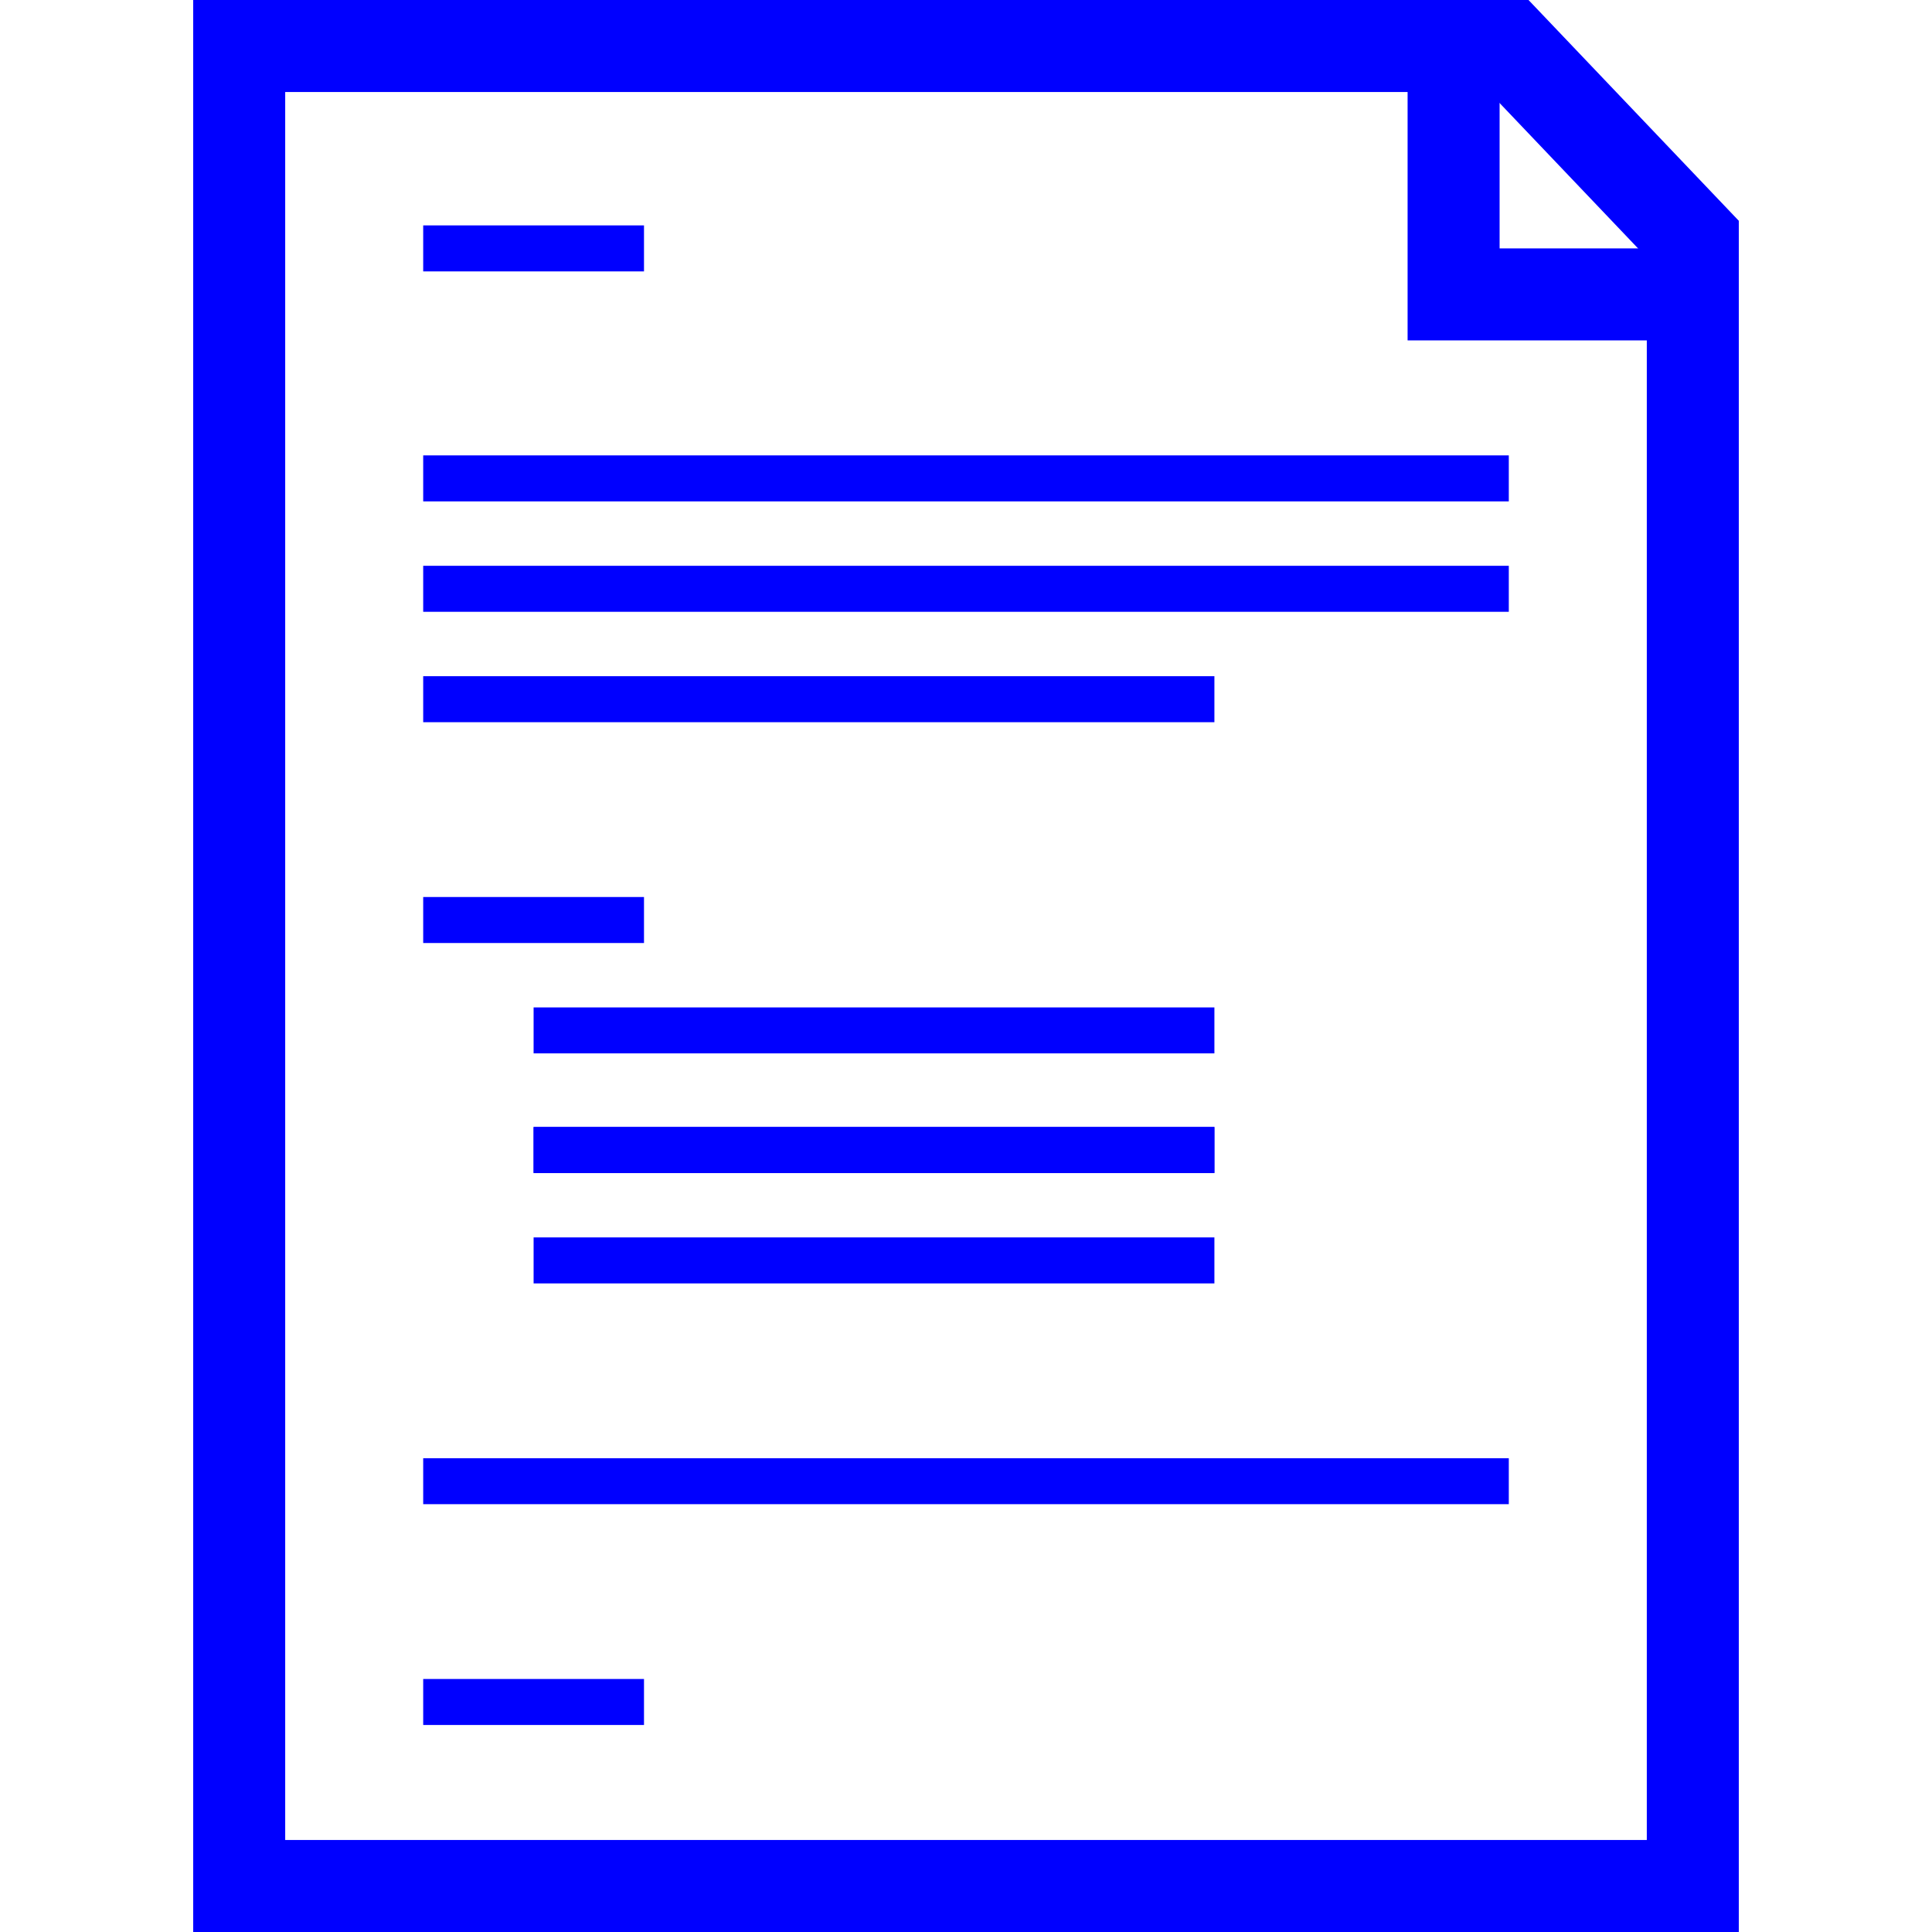 <?xml version="1.0" encoding="utf-8"?>
<!-- Generator: Adobe Illustrator 22.0.0, SVG Export Plug-In . SVG Version: 6.00 Build 0)  -->
<svg version="1.1" id="Layer_1" xmlns="http://www.w3.org/2000/svg" xmlns:xlink="http://www.w3.org/1999/xlink" x="0px" y="0px"
	 viewBox="0 0 21 21" style="enable-background:new 0 0 21 21;" xml:space="preserve">
<style type="text/css">
	.st0{fill:none;stroke:#0000FF;stroke-miterlimit:10;}
	.st1{fill:none;stroke:#0000FF;stroke-width:0.5;stroke-linejoin:round;stroke-miterlimit:10;}
</style>
<polyline class="st0" points="18.4,3.2 15.8,3.2 15.8,0.5 "/>
<line class="st1" x1="4.6" y1="2.7" x2="7" y2="2.7"/>
<line class="st1" x1="4.6" y1="5.2" x2="16.4" y2="5.2"/>
<line class="st1" x1="4.6" y1="6.4" x2="16.4" y2="6.4"/>
<line class="st1" x1="4.6" y1="7.6" x2="13.2" y2="7.6"/>
<line class="st1" x1="4.6" y1="10" x2="7" y2="10"/>
<line class="st1" x1="5.8" y1="11.2" x2="13.2" y2="11.2"/>
<line class="st1" x1="5.8" y1="12.5" x2="13.2" y2="12.5"/>
<line class="st1" x1="5.8" y1="12.5" x2="13.2" y2="12.5"/>
<line class="st1" x1="5.8" y1="13.7" x2="13.2" y2="13.7"/>
<line class="st1" x1="4.6" y1="16.1" x2="16.4" y2="16.1"/>
<line class="st1" x1="4.6" y1="18.5" x2="7" y2="18.5"/>
<polygon class="st0" points="18.4,2.6 18.4,20.5 2.6,20.5 2.6,0.5 16.4,0.5 "/>
</svg>
